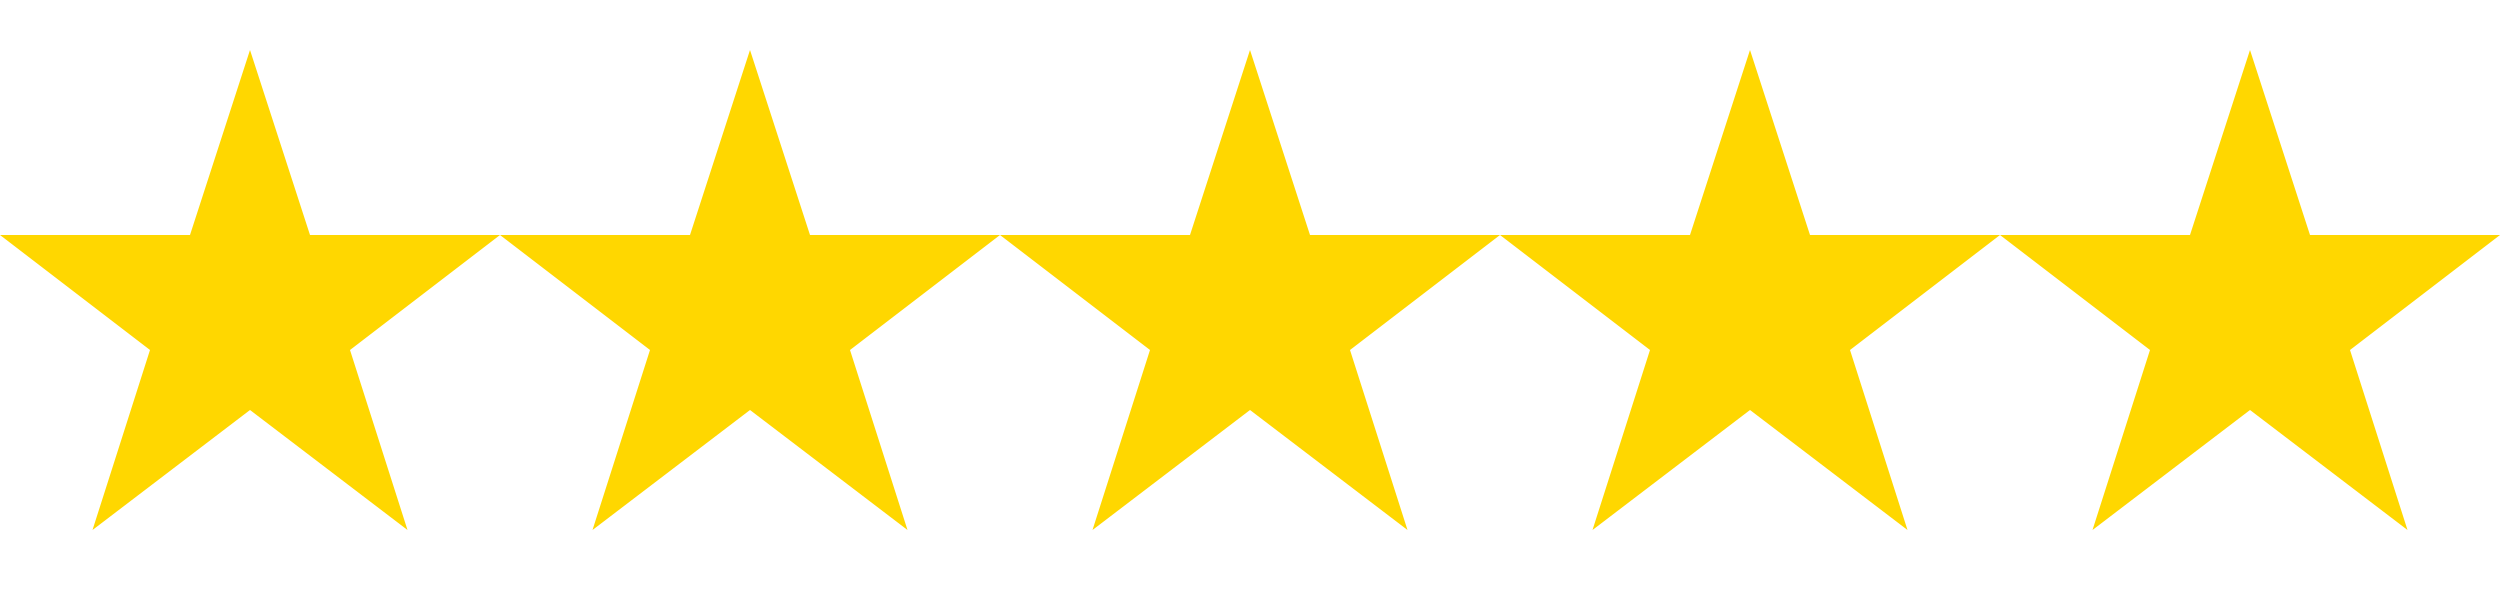 <svg xmlns="http://www.w3.org/2000/svg" viewBox="0 0 100 24">
  <path fill="#FFD700" d="M10 2l2.4 7.4h7.6l-6 4.6 2.3 7.2-6.3-4.8-6.3 4.8 2.3-7.2-6-4.6h7.6z"/>
  <path fill="#FFD700" d="M30 2l2.4 7.4H40l-6 4.6 2.3 7.2-6.3-4.8-6.3 4.8 2.3-7.2-6-4.6h7.6z"/>
  <path fill="#FFD700" d="M50 2l2.4 7.4H60l-6 4.6 2.3 7.2-6.3-4.8-6.3 4.8 2.3-7.2-6-4.6h7.6z"/>
  <path fill="#FFD700" d="M70 2l2.4 7.4H80l-6 4.6 2.3 7.2-6.3-4.8-6.3 4.8 2.3-7.2-6-4.6h7.6z"/>
  <path fill="#FFD700" d="M90 2l2.4 7.4h7.6l-6 4.6 2.3 7.2-6.3-4.8-6.3 4.8 2.3-7.2-6-4.6h7.6z"/>
</svg>
